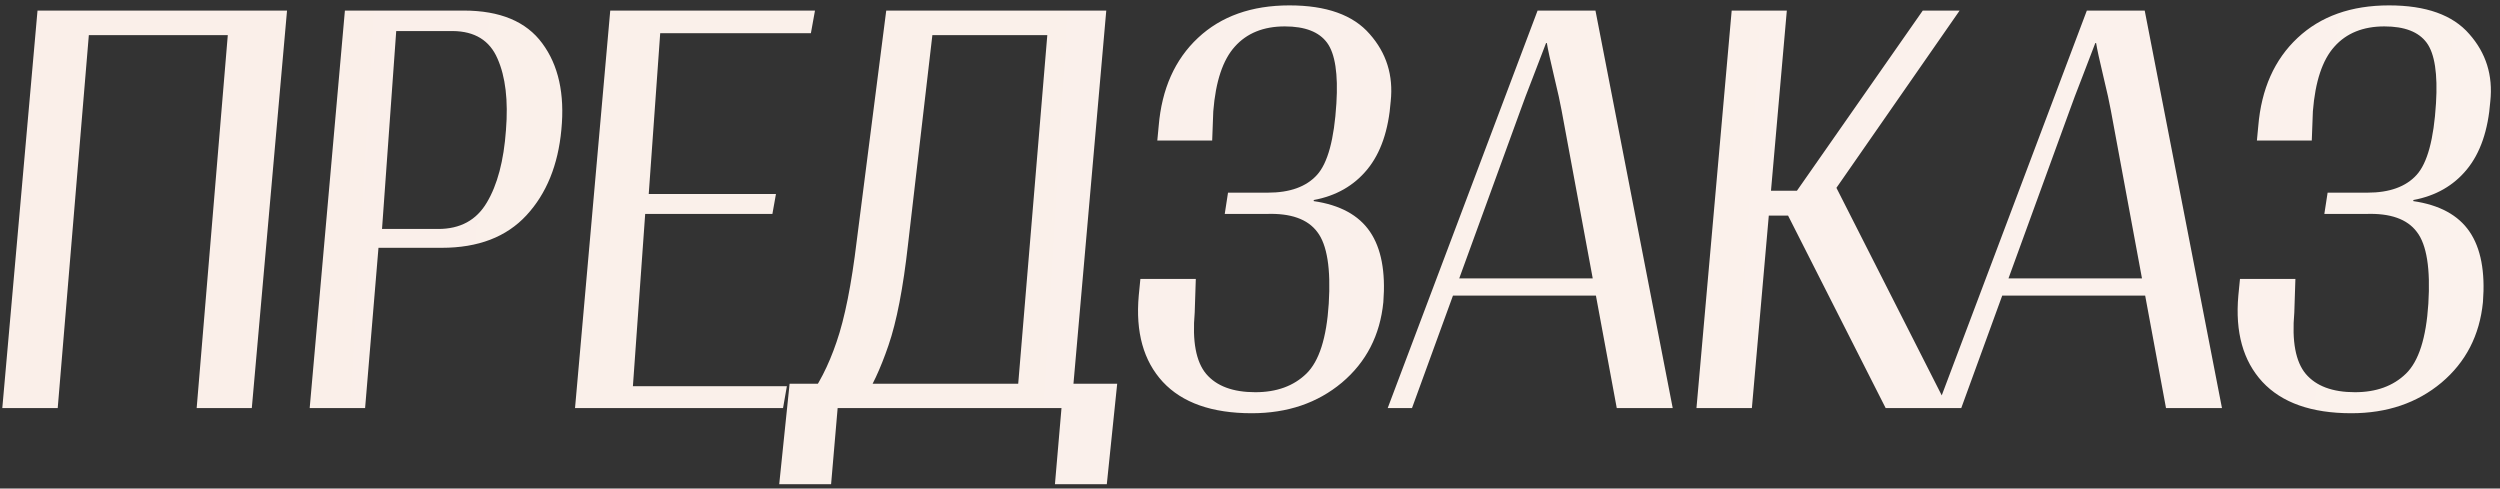 <?xml version="1.0" encoding="UTF-8"?> <svg xmlns="http://www.w3.org/2000/svg" width="435" height="85" viewBox="0 0 435 85" fill="none"><rect x="0" y="0" width="435" height="85" fill="#333333" stroke="none"/> <path d="M0.4 71H10.043L15.457 6.115H39.635L34.22 71H43.815L49.943 1.84H6.527L0.4 71ZM53.885 71H63.528L65.855 43.117H76.875C83.208 43.117 88.117 41.233 91.6 37.465C95.083 33.697 97.11 28.725 97.68 22.55C98.282 16.343 97.173 11.34 94.355 7.54C91.568 3.74 87.008 1.84 80.675 1.84H60.013L53.885 71ZM66.472 39.84L68.942 5.402H78.775C82.607 5.434 85.203 7.033 86.565 10.2C87.958 13.335 88.449 17.483 88.037 22.645C87.657 27.965 86.549 32.161 84.713 35.233C82.907 38.304 80.089 39.84 76.257 39.84H66.472ZM100.055 71H136.25L136.915 67.2H110.125L112.262 37.227H134.397L135.015 33.76H112.88L114.875 5.782H141.095L141.807 1.84H106.182L100.055 71ZM183.56 84.252H192.585L194.39 66.772H137.39L135.585 84.252H144.61L145.75 71H184.7L183.56 84.252ZM154.205 1.84L149.075 41.883C148.157 49.514 146.985 55.388 145.56 59.505C144.167 63.622 142.377 67.105 140.192 69.955H149.977C151.656 67.485 153.192 64.207 154.585 60.123C156.01 56.006 157.15 50.116 158.005 42.453L162.232 6.115H182.23L176.815 71H186.41L192.49 1.84H154.205ZM218.425 68.245C214.53 68.245 211.68 67.184 209.875 65.062C208.102 62.941 207.437 59.378 207.88 54.375L208.07 48.532H198.427L198.142 51.43C197.572 57.795 198.966 62.798 202.322 66.44C205.711 70.082 210.872 71.903 217.807 71.903C224.014 71.903 229.239 70.129 233.482 66.582C237.726 63.004 240.132 58.333 240.702 52.57C241.114 47.282 240.338 43.197 238.375 40.315C236.412 37.433 233.15 35.66 228.59 34.995V34.805C232.485 34.077 235.588 32.303 237.9 29.485C240.243 26.635 241.605 22.677 241.985 17.61C242.46 13.113 241.241 9.218 238.327 5.925C235.446 2.6 230.791 0.938 224.362 0.938C217.776 0.938 212.472 2.822 208.45 6.59C204.428 10.358 202.148 15.473 201.61 21.933L201.372 24.45H210.92L211.11 19.367C211.522 14.174 212.772 10.422 214.862 8.11C216.952 5.767 219.85 4.595 223.555 4.595C227.07 4.595 229.524 5.545 230.917 7.445C232.311 9.345 232.849 12.86 232.532 17.99C232.152 24.228 231.028 28.377 229.16 30.435C227.292 32.493 224.442 33.523 220.61 33.523H213.675L213.105 37.227H220.325C224.568 37.069 227.529 38.114 229.207 40.362C230.917 42.579 231.582 46.743 231.202 52.855C230.822 58.808 229.524 62.862 227.307 65.015C225.091 67.168 222.13 68.245 218.425 68.245ZM241.462 71H245.69L264.547 19.225C264.991 17.958 265.751 15.947 266.827 13.193C267.904 10.406 268.632 8.506 269.012 7.492H269.155C269.313 8.506 269.725 10.406 270.39 13.193C271.055 15.947 271.498 17.958 271.72 19.225L281.315 71H291.052L277.61 1.84H267.54L241.462 71ZM251.057 51.43H281.837L282.217 48.438H251.58L251.057 51.43ZM328.102 71H338.98L319.457 32.525L310.955 37.18L328.102 71ZM303.545 33.19L302.88 37.513H316.18L340.975 1.84H334.562L312.665 33.19H303.545ZM295.185 71H304.827L310.907 1.84H301.312L295.185 71ZM337.032 71H341.26L360.117 19.225C360.561 17.958 361.321 15.947 362.397 13.193C363.474 10.406 364.202 8.506 364.582 7.492H364.725C364.883 8.506 365.295 10.406 365.96 13.193C366.625 15.947 367.068 17.958 367.29 19.225L376.885 71H386.622L373.18 1.84H363.11L337.032 71ZM346.627 51.43H377.407L377.787 48.438H347.15L346.627 51.43ZM409.755 68.245C405.86 68.245 403.01 67.184 401.205 65.062C399.432 62.941 398.767 59.378 399.21 54.375L399.4 48.532H389.757L389.472 51.43C388.902 57.795 390.296 62.798 393.652 66.44C397.041 70.082 402.202 71.903 409.137 71.903C415.344 71.903 420.569 70.129 424.812 66.582C429.056 63.004 431.462 58.333 432.032 52.57C432.444 47.282 431.668 43.197 429.705 40.315C427.742 37.433 424.48 35.66 419.92 34.995V34.805C423.815 34.077 426.918 32.303 429.23 29.485C431.573 26.635 432.935 22.677 433.315 17.61C433.79 13.113 432.571 9.218 429.657 5.925C426.776 2.6 422.121 0.938 415.692 0.938C409.106 0.938 403.802 2.822 399.78 6.59C395.758 10.358 393.478 15.473 392.94 21.933L392.702 24.45H402.25L402.44 19.367C402.852 14.174 404.102 10.422 406.192 8.11C408.282 5.767 411.18 4.595 414.885 4.595C418.4 4.595 420.854 5.545 422.247 7.445C423.641 9.345 424.179 12.86 423.862 17.99C423.482 24.228 422.358 28.377 420.49 30.435C418.622 32.493 415.772 33.523 411.94 33.523H405.005L404.435 37.227H411.655C415.898 37.069 418.859 38.114 420.537 40.362C422.247 42.579 422.912 46.743 422.532 52.855C422.152 58.808 420.854 62.862 418.637 65.015C416.421 67.168 413.46 68.245 409.755 68.245Z" fill="url(#paint0_linear_8_13)"></path> <defs> <linearGradient id="paint0_linear_8_13" x1="-1025" y1="38" x2="491.908" y2="128.608" gradientUnits="userSpaceOnUse"> <stop></stop> <stop offset="0.552" stop-color="#9493B5"></stop> <stop offset="0.675" stop-color="#FAEFE9"></stop> <stop offset="0.992" stop-color="#FBF2ED"></stop> </linearGradient> </defs> </svg> 
